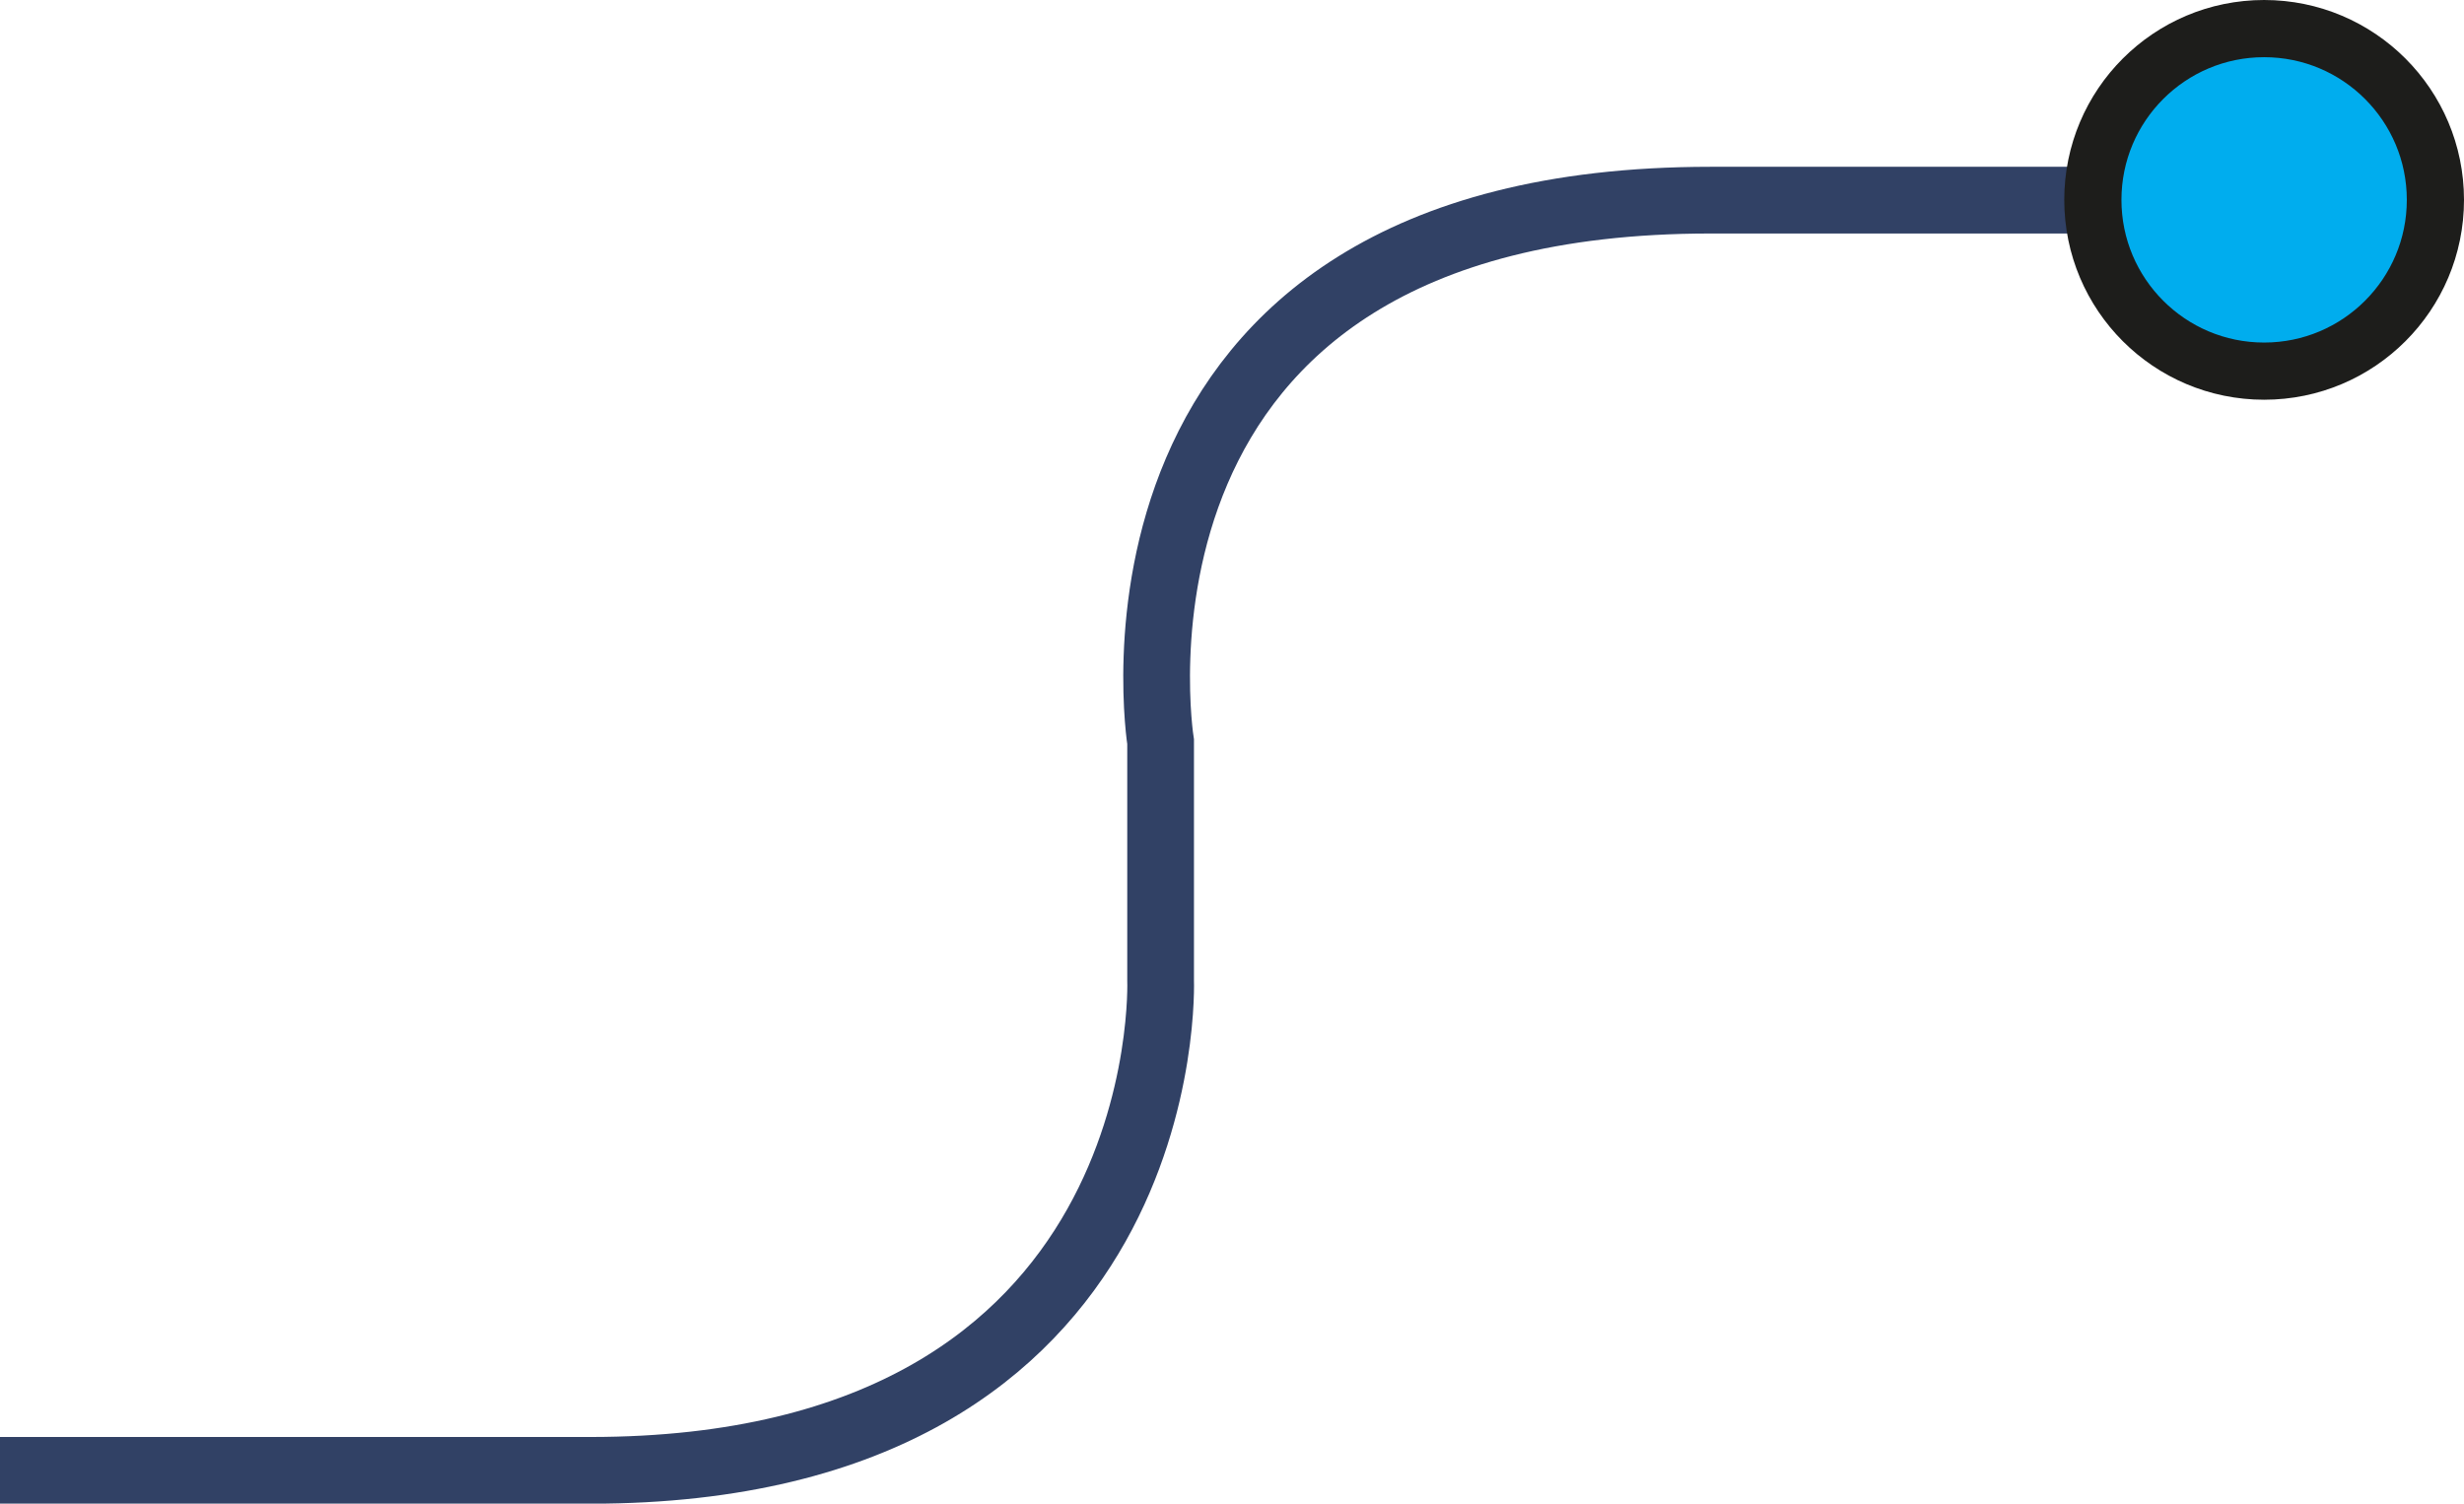 <svg xmlns="http://www.w3.org/2000/svg" viewBox="0 0 258.52 157.76"><defs><style>.cls-1{fill:none;stroke:#314165;stroke-miterlimit:10;stroke-width:7px;}.cls-2{fill:#00adee;stroke:#1d1d1b;stroke-linecap:round;stroke-linejoin:round;stroke-width:6px;}</style></defs><g id="Capa_2" data-name="Capa 2"><g id="Pagina_8" data-name="Pagina 8"><path class="cls-1" d="M240.56,21H179.44c-66.78,0-57.67,56.83-57.67,56.83v25s2,51.44-59.84,51.44H0"></path><circle class="cls-2" cx="237.55" cy="20.97" r="17.97"></circle></g></g></svg>